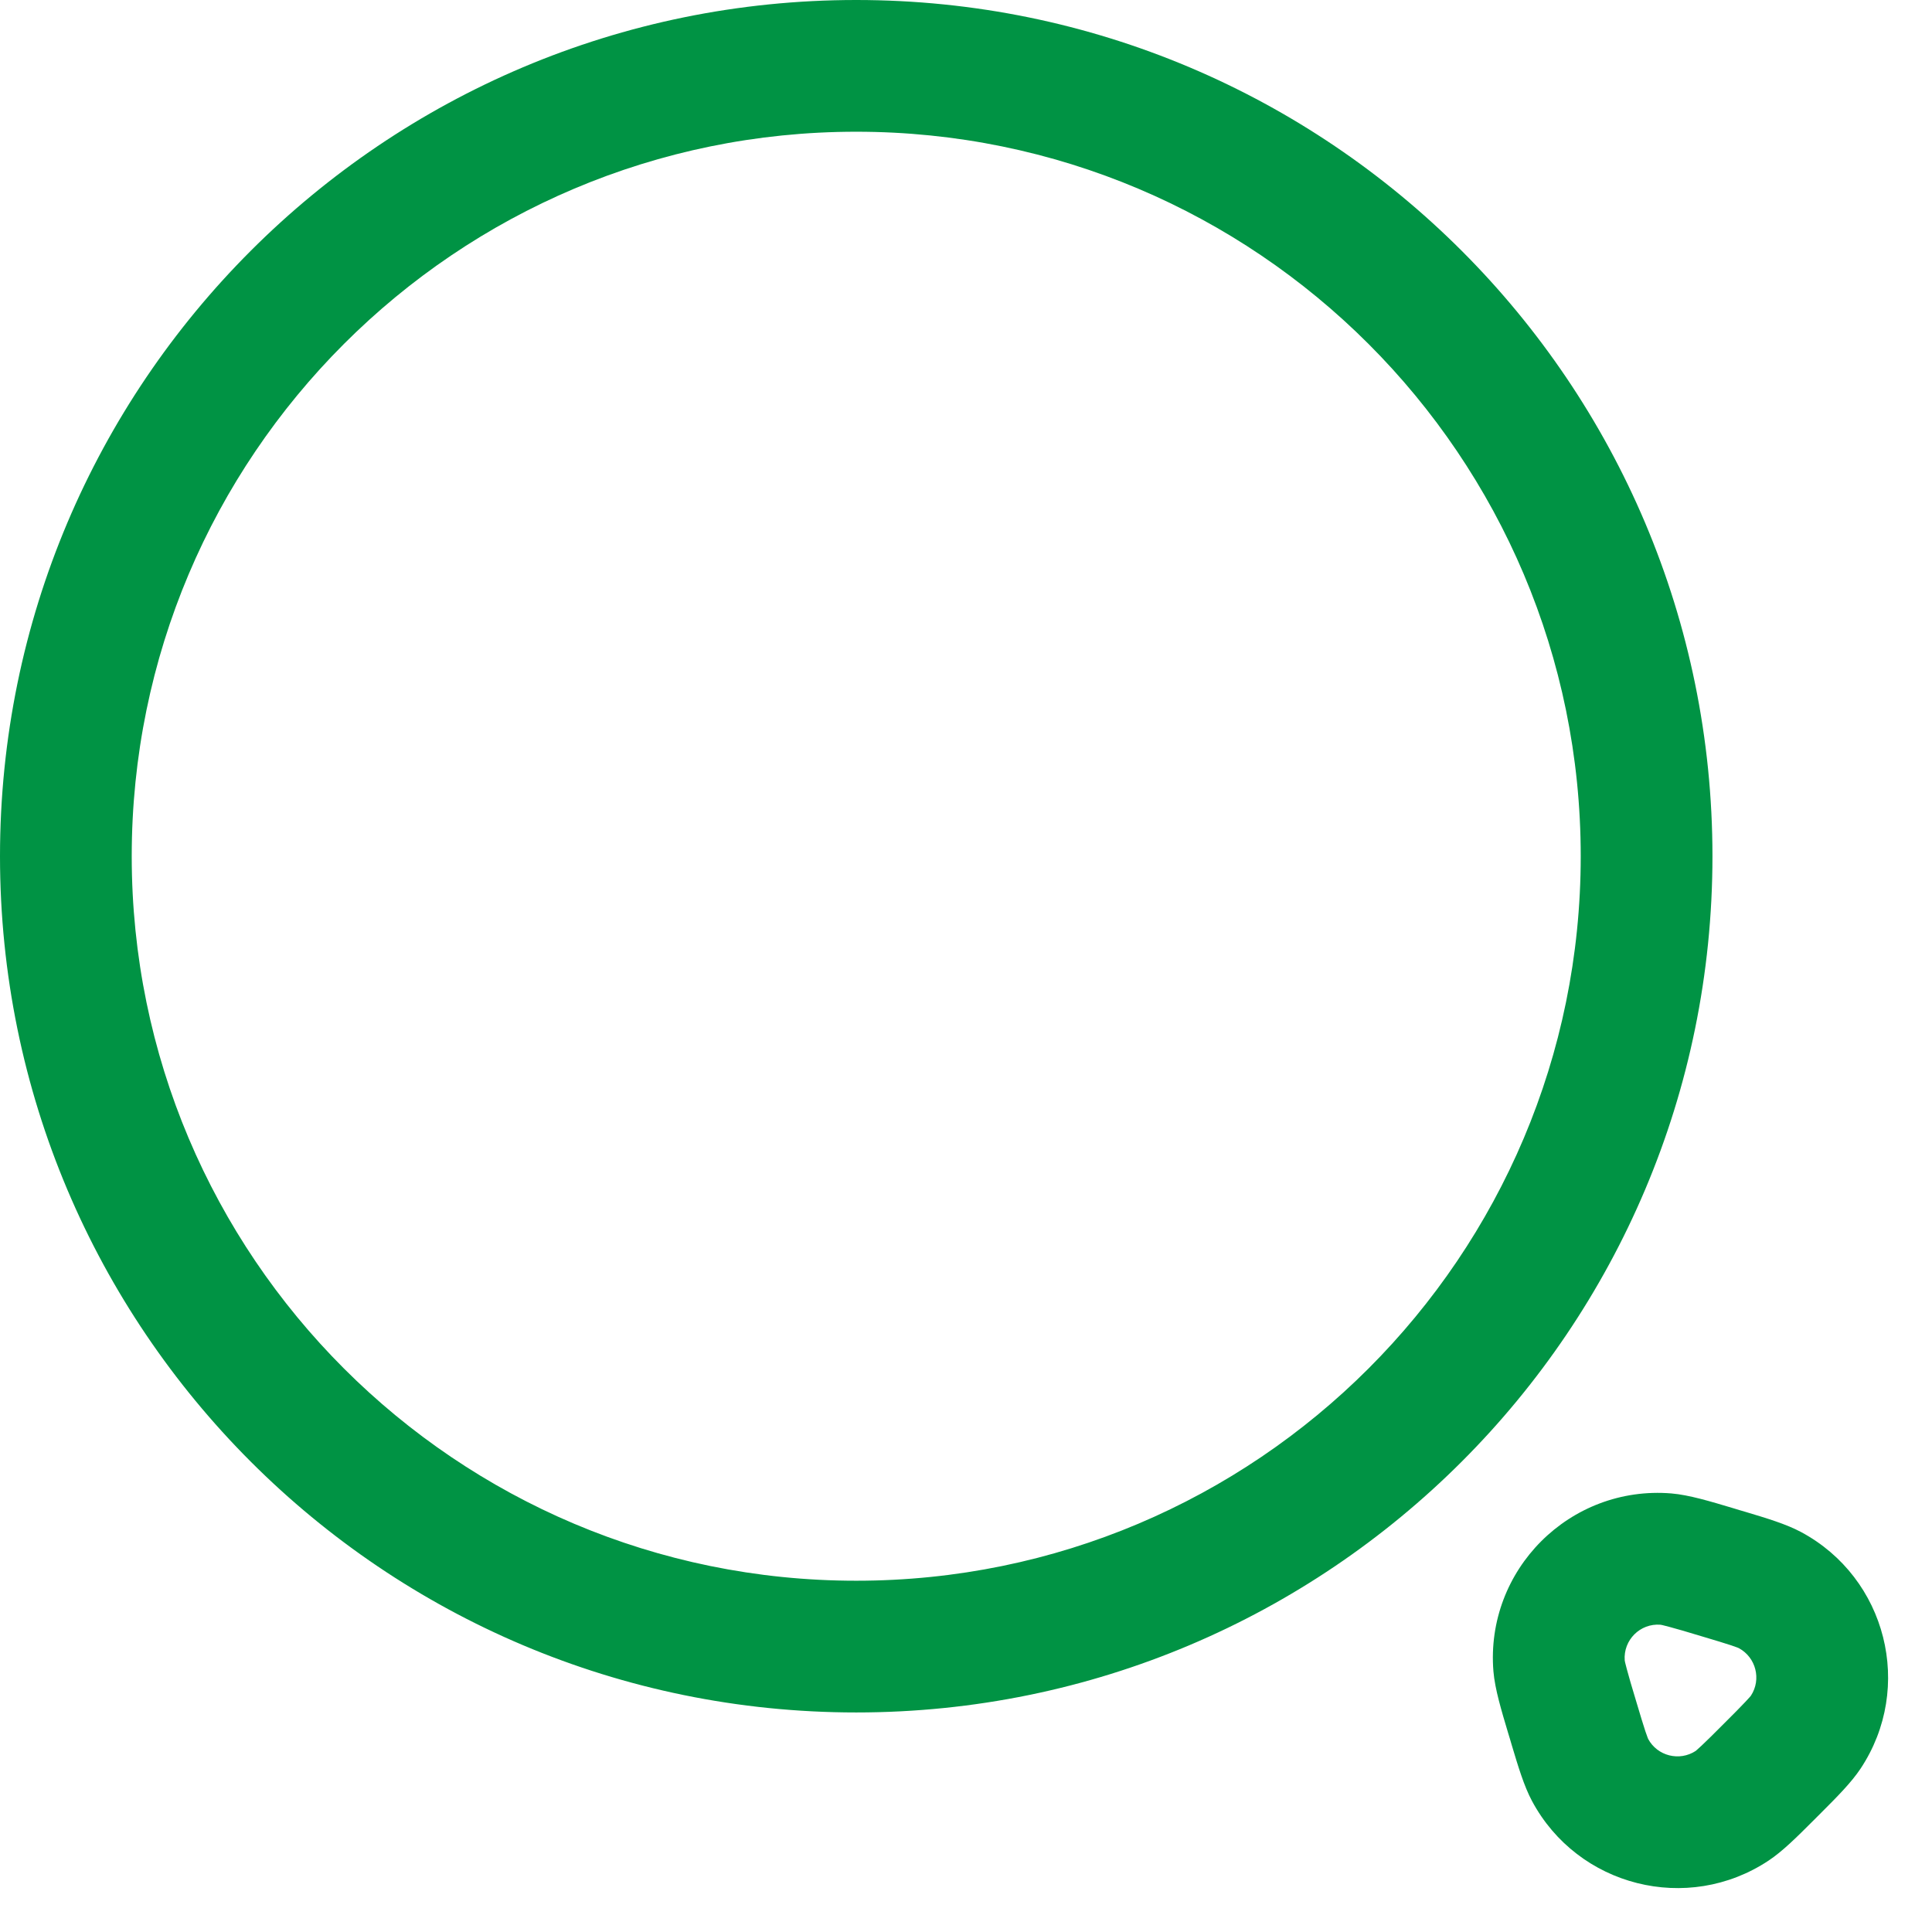 <svg width="22" height="22" viewBox="0 0 22 22" fill="none" xmlns="http://www.w3.org/2000/svg">
<path fill-rule="evenodd" clip-rule="evenodd" d="M9.75 1.5C5.194 1.5 1.5 5.194 1.5 9.75C1.5 14.306 5.194 18 9.75 18C14.306 18 18 14.306 18 9.75C18 5.194 14.306 1.5 9.75 1.5ZM0 9.75C0 4.365 4.365 0 9.75 0C15.135 0 19.5 4.365 19.5 9.75C19.5 15.135 15.135 19.5 9.75 19.5C4.365 19.5 0 15.135 0 9.75ZM18.908 18.501C18.676 18.483 18.483 18.676 18.501 18.908C18.501 18.909 18.505 18.935 18.525 19.007C18.547 19.092 18.581 19.205 18.633 19.378C18.68 19.536 18.711 19.638 18.736 19.714C18.762 19.792 18.771 19.807 18.767 19.8C18.872 19.997 19.125 20.06 19.311 19.937C19.304 19.941 19.319 19.932 19.378 19.876C19.437 19.821 19.512 19.746 19.629 19.629C19.746 19.512 19.821 19.437 19.876 19.378C19.923 19.329 19.937 19.31 19.938 19.309C20.059 19.124 19.996 18.874 19.801 18.768C19.8 18.767 19.779 18.758 19.714 18.736C19.638 18.711 19.536 18.68 19.378 18.633C19.205 18.581 19.092 18.547 19.007 18.525C18.935 18.505 18.909 18.501 18.908 18.501ZM17.006 19.033C16.911 17.877 17.877 16.911 19.033 17.006C19.233 17.023 19.475 17.096 19.736 17.174C19.76 17.181 19.784 17.189 19.808 17.196C19.83 17.202 19.852 17.209 19.873 17.215C20.113 17.287 20.338 17.354 20.508 17.445C21.483 17.967 21.799 19.216 21.187 20.139C21.081 20.299 20.915 20.465 20.738 20.642C20.722 20.658 20.706 20.674 20.69 20.69C20.674 20.706 20.658 20.722 20.642 20.738C20.465 20.915 20.299 21.081 20.139 21.187C19.216 21.799 17.967 21.483 17.445 20.508C17.354 20.338 17.287 20.113 17.215 19.873C17.209 19.852 17.202 19.83 17.196 19.808C17.189 19.784 17.181 19.76 17.174 19.736C17.096 19.475 17.023 19.233 17.006 19.033Z" fill="#009344"/>
</svg>

